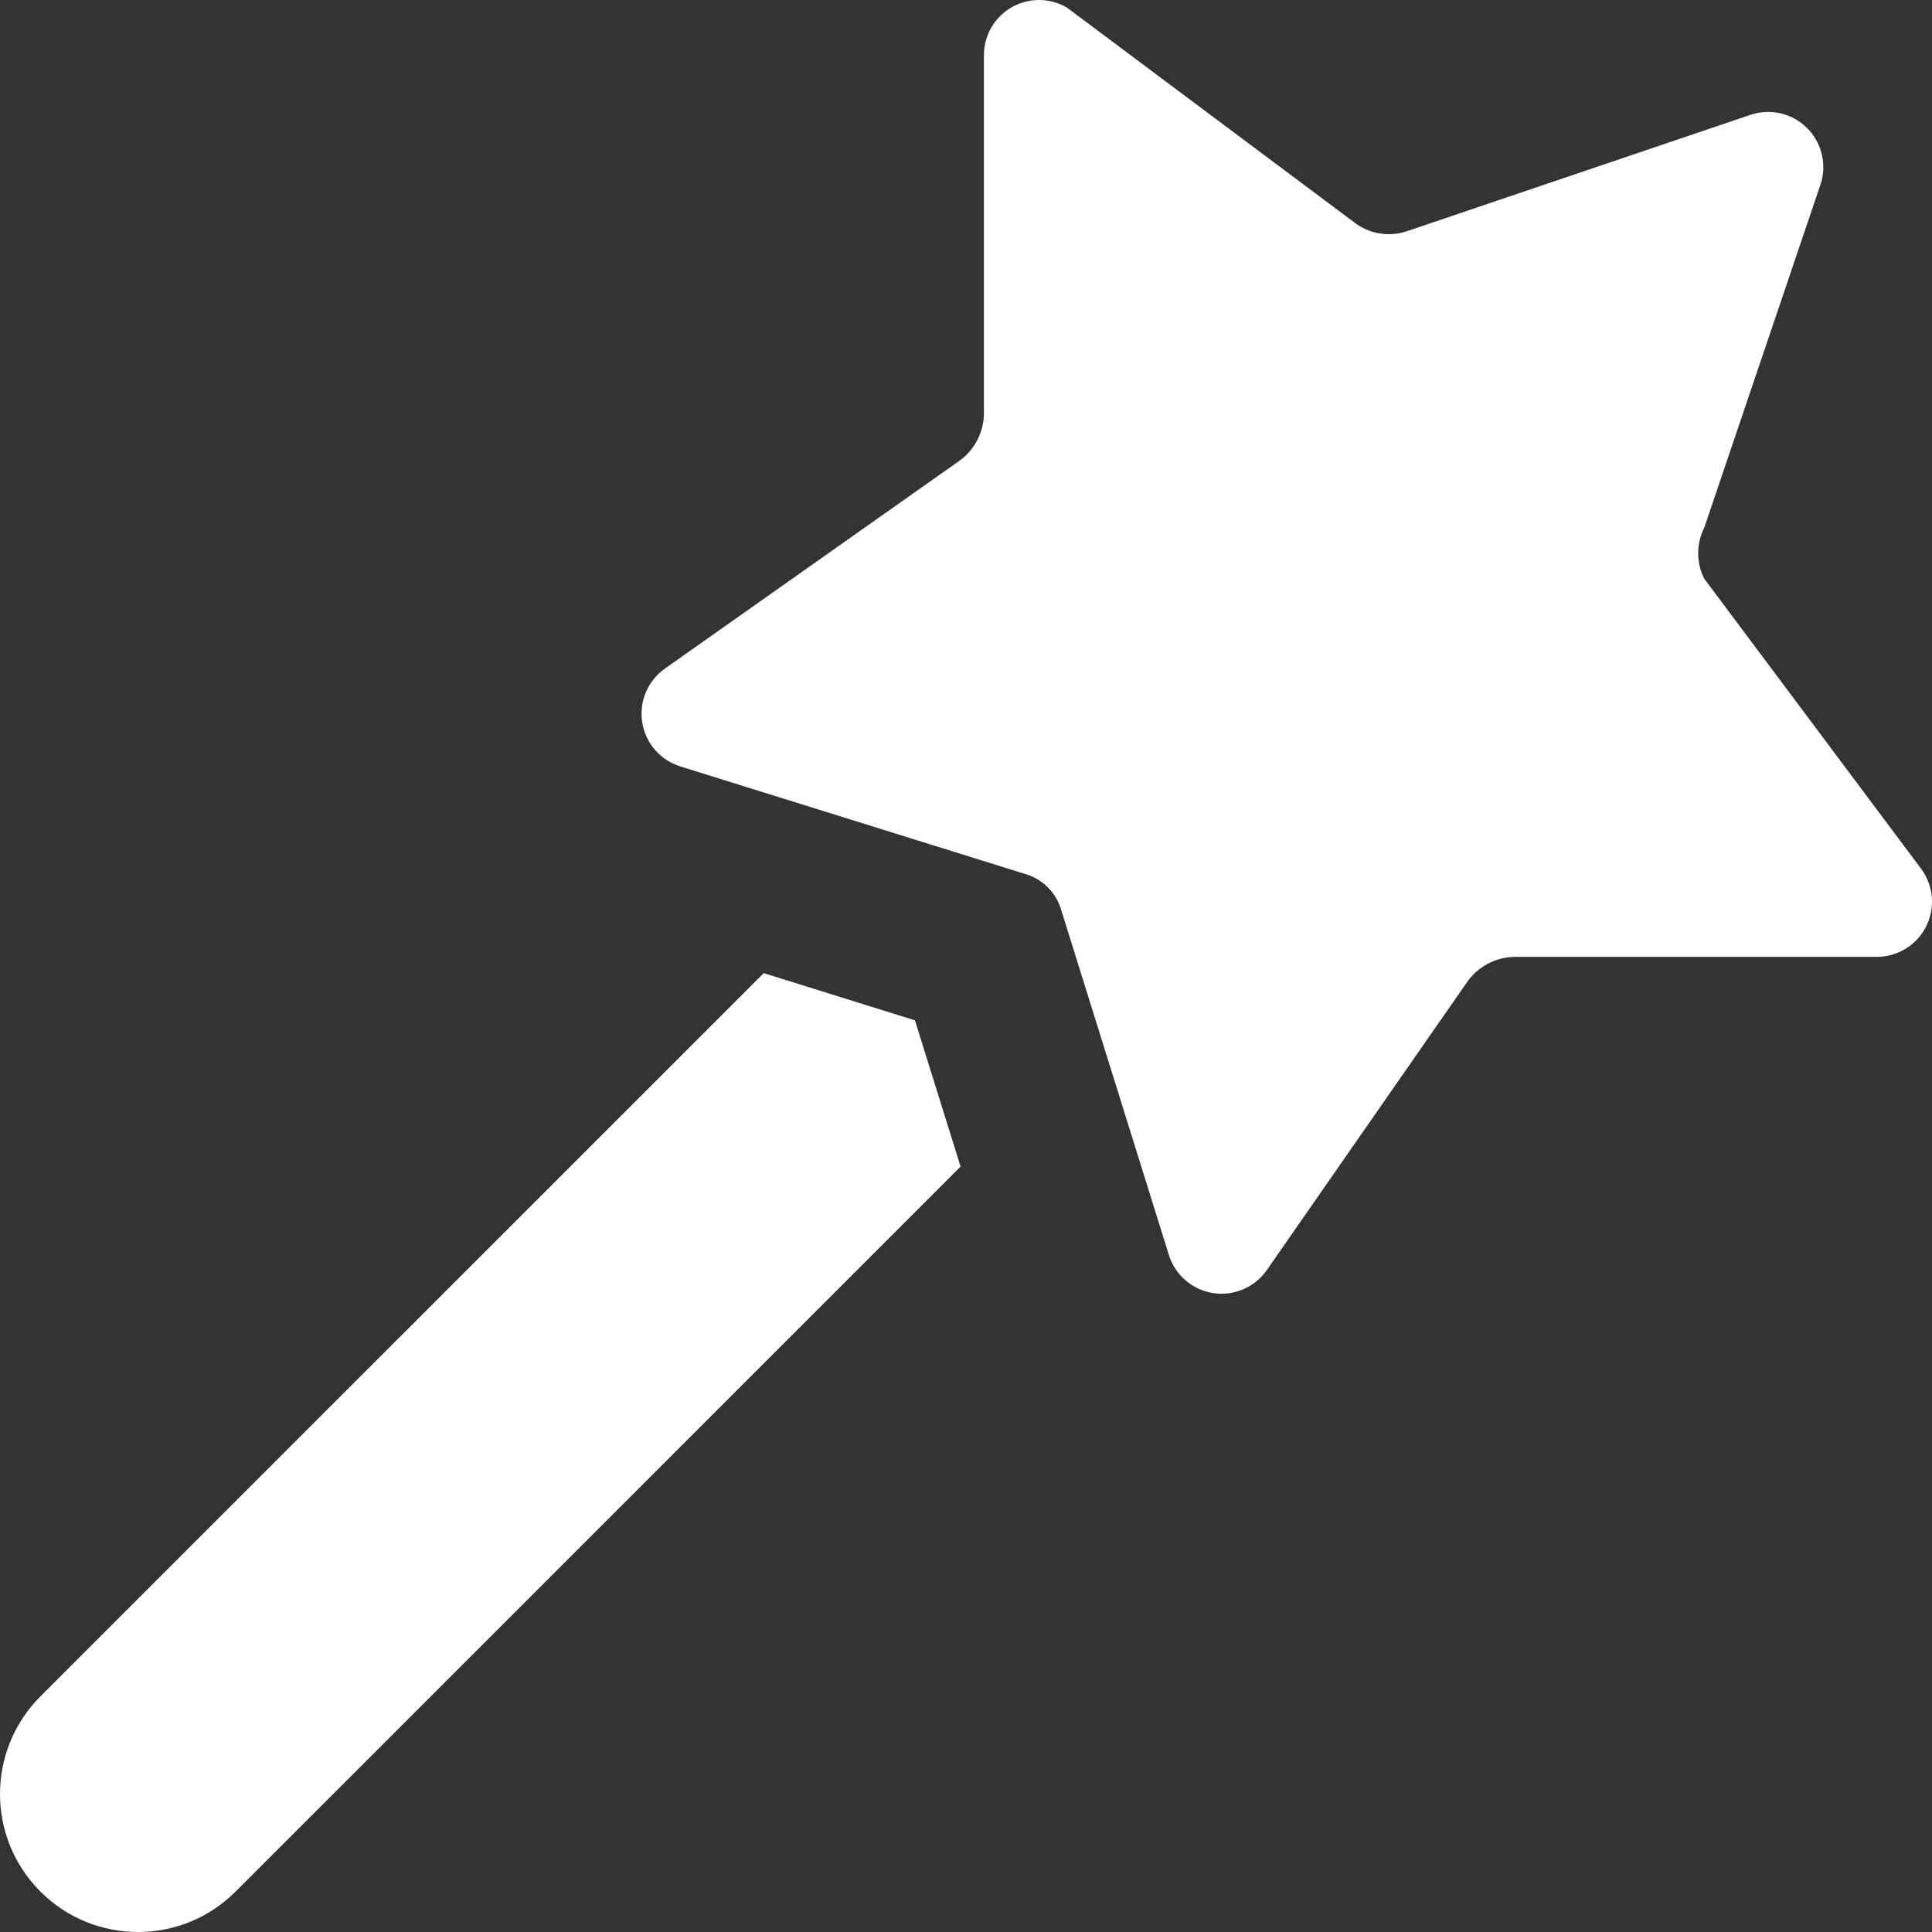 <?xml version="1.0" encoding="UTF-8"?> <svg xmlns="http://www.w3.org/2000/svg" width="40" height="40" viewBox="0 0 40 40" fill="none"><rect x="0" y="0" width="40" height="40" fill="#333333" stroke="none"/><path fill-rule="evenodd" clip-rule="evenodd" d="M35.285 10.925L37.685 3.839C37.757 3.636 37.769 3.417 37.721 3.207C37.674 2.997 37.568 2.805 37.415 2.652C37.263 2.5 37.071 2.394 36.861 2.346C36.651 2.298 36.431 2.311 36.228 2.382L29.143 4.782C28.968 4.844 28.781 4.863 28.597 4.838C28.413 4.813 28.238 4.745 28.085 4.639L22.085 0.154C21.915 0.055 21.722 0.002 21.525 6.73194e-05C21.329 -0.002 21.135 0.047 20.962 0.141C20.79 0.236 20.645 0.374 20.541 0.541C20.438 0.709 20.379 0.9 20.371 1.097V8.582C20.366 8.766 20.319 8.946 20.235 9.109C20.151 9.272 20.032 9.414 19.885 9.525L13.771 13.839C13.596 13.962 13.458 14.131 13.374 14.327C13.29 14.524 13.263 14.74 13.296 14.952C13.328 15.163 13.42 15.361 13.559 15.523C13.699 15.685 13.881 15.804 14.085 15.868L21.228 18.096C21.405 18.147 21.566 18.242 21.695 18.372C21.825 18.502 21.92 18.663 21.971 18.839L24.2 25.982C24.263 26.186 24.383 26.369 24.545 26.508C24.707 26.648 24.905 26.739 25.116 26.772C25.327 26.805 25.544 26.777 25.74 26.693C25.937 26.609 26.106 26.472 26.228 26.296L30.4 20.296C30.511 20.15 30.653 20.031 30.816 19.947C30.979 19.863 31.159 19.816 31.343 19.811H38.828C39.043 19.816 39.255 19.761 39.439 19.651C39.624 19.542 39.775 19.383 39.873 19.192C39.971 19.001 40.014 18.786 39.996 18.572C39.978 18.358 39.9 18.154 39.771 17.982L35.285 11.982C35.203 11.818 35.159 11.637 35.159 11.454C35.159 11.27 35.203 11.089 35.285 10.925ZM0.837 35.122L15.812 20.148L18.943 21.125L19.888 24.153L4.877 39.163C3.762 40.279 1.953 40.279 0.837 39.163C-0.279 38.047 -0.279 36.238 0.837 35.122Z" fill="white"></path></svg> 